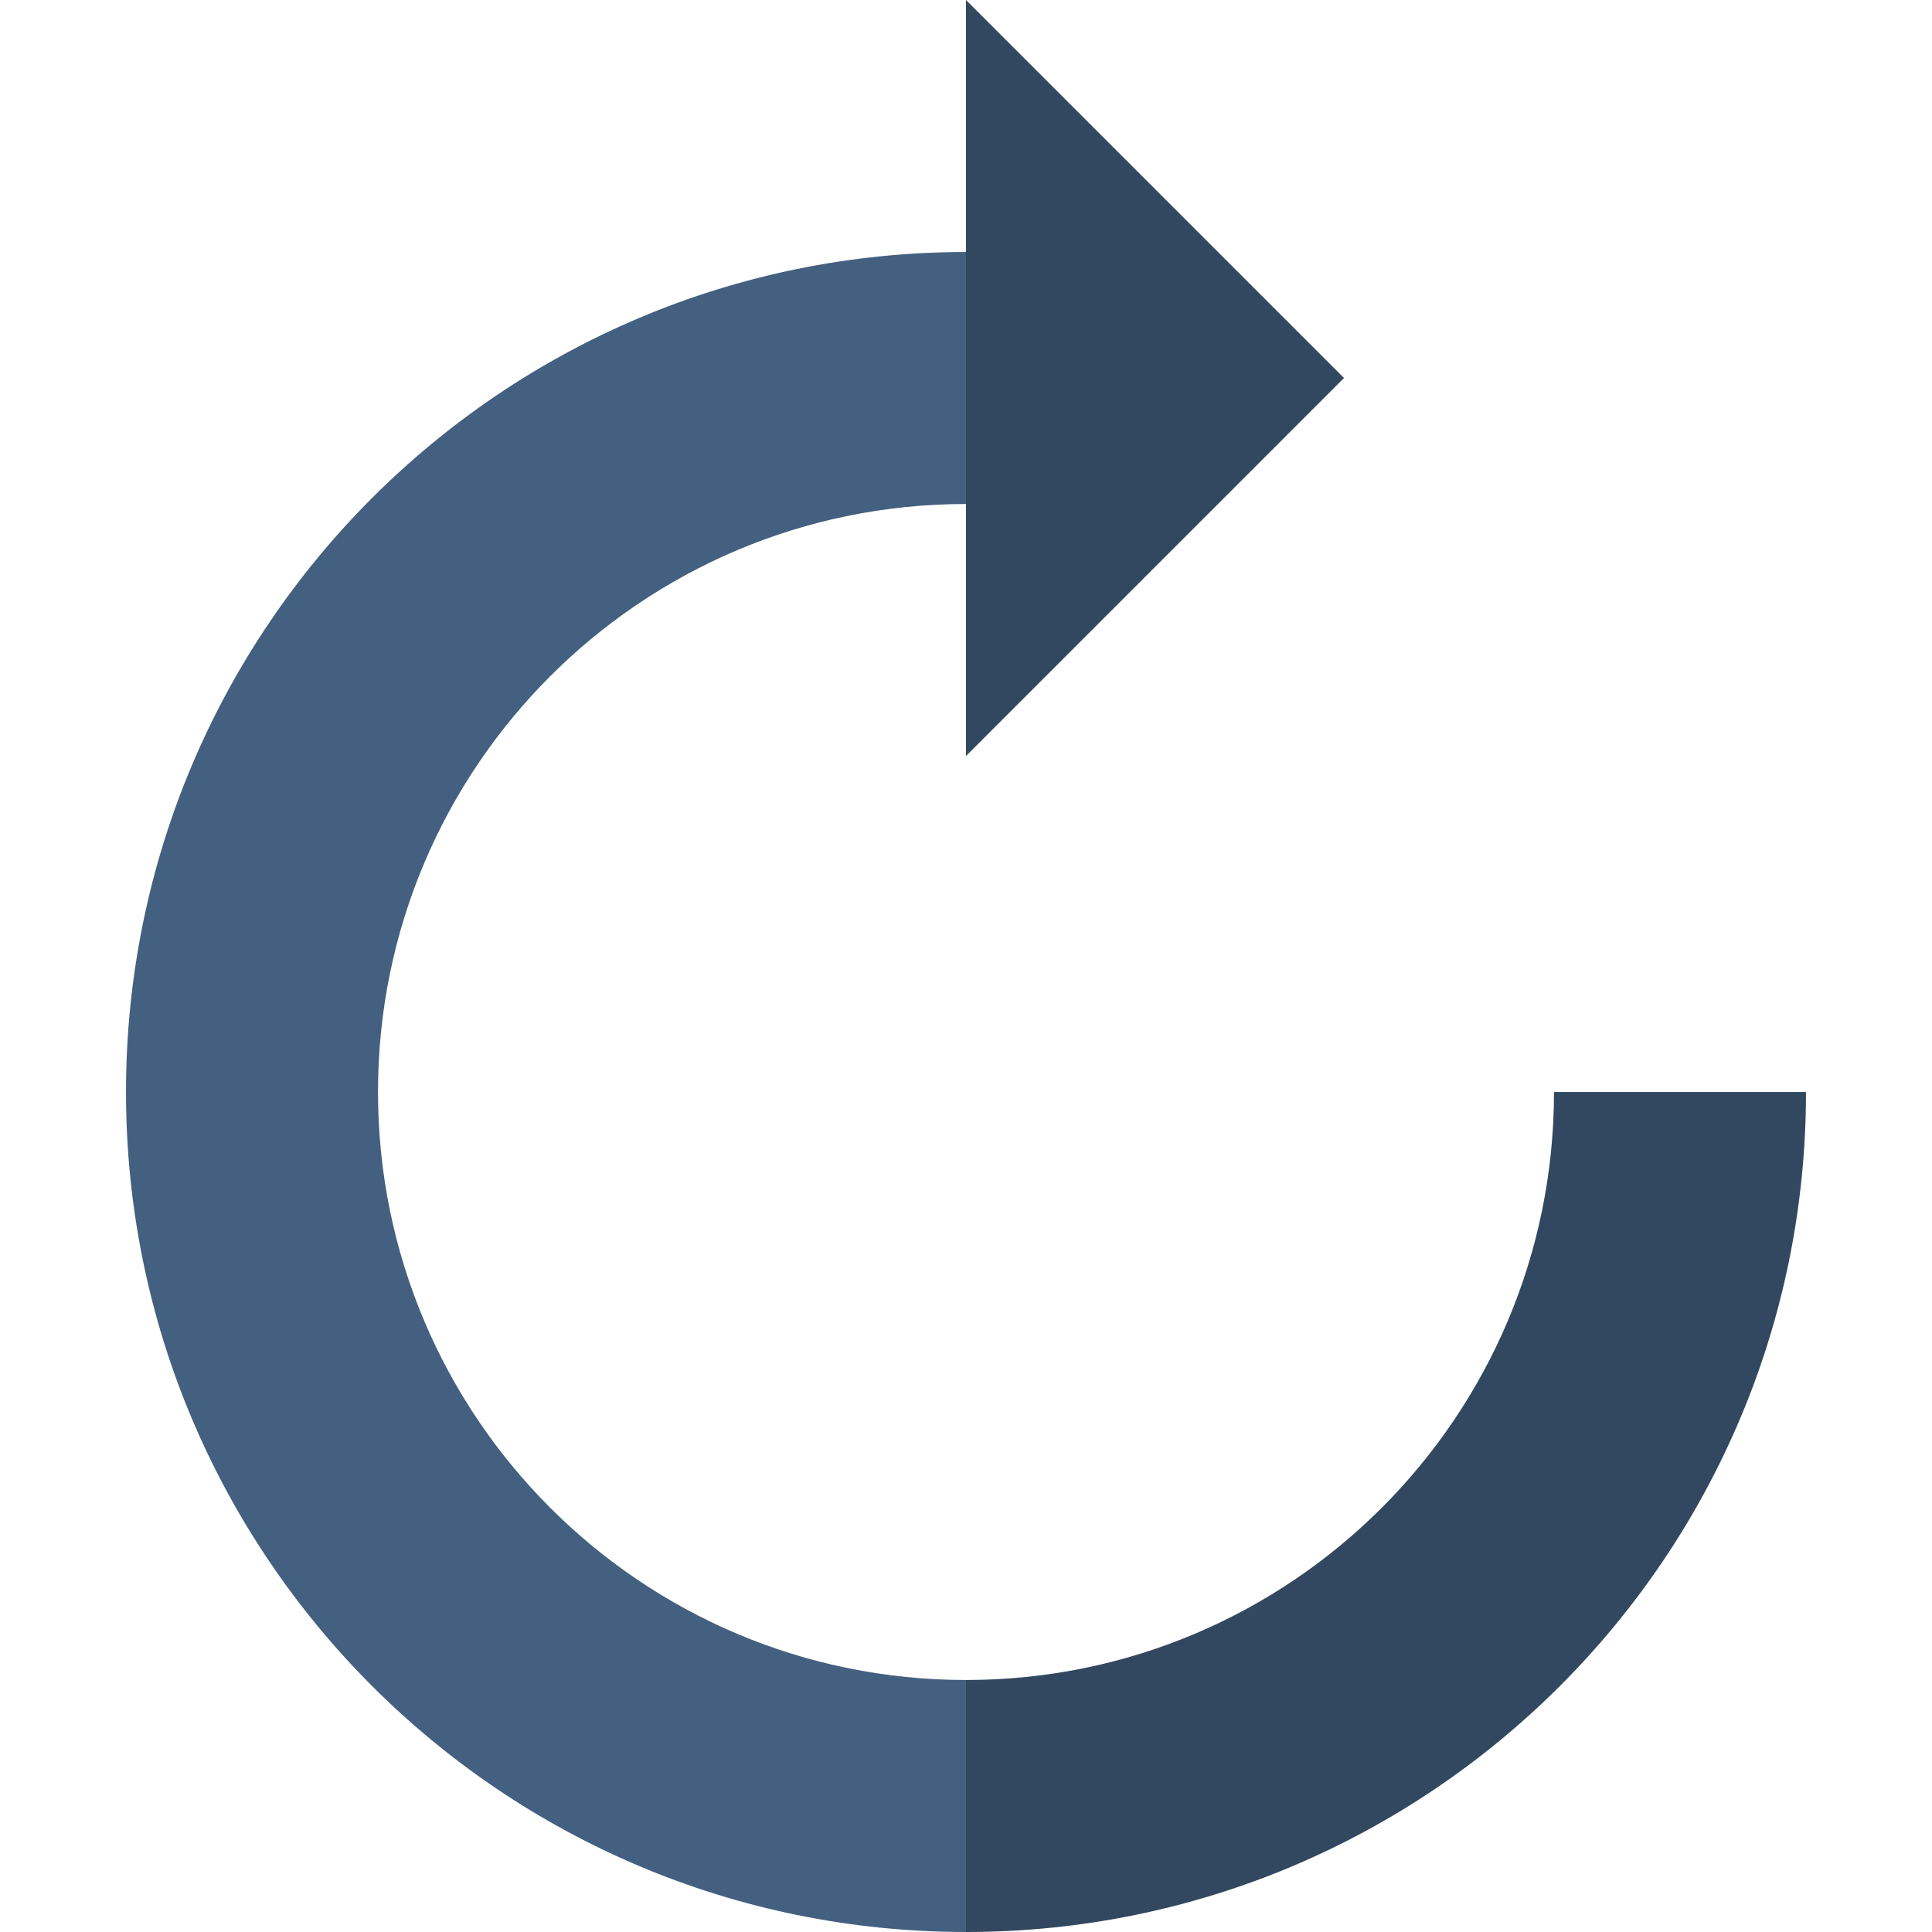 <?xml version="1.0" encoding="iso-8859-1"?>
<!-- Uploaded to: SVG Repo, www.svgrepo.com, Generator: SVG Repo Mixer Tools -->
<svg height="800px" width="800px" version="1.1" id="Layer_1" xmlns="http://www.w3.org/2000/svg" xmlns:xlink="http://www.w3.org/1999/xlink" 
	 viewBox="0 0 512 512" xml:space="preserve">
<path style="fill:#446080;" d="M256,445.217c-86.061,0-155.826-69.766-155.826-155.826S169.939,133.565,256,133.565l22.261-33.391
	L256,66.783c-122.943,0-222.609,99.665-222.609,222.609S133.057,512,256,512l22.261-33.391L256,445.217z"/>
<g>
	<path style="fill:#324860;" d="M411.826,289.391c0,86.061-69.766,155.826-155.826,155.826V512
		c122.943,0,222.609-99.665,222.609-222.609H411.826z"/>
	<polygon style="fill:#324860;" points="256,0 256,200.348 356.174,100.174 	"/>
</g>
</svg>